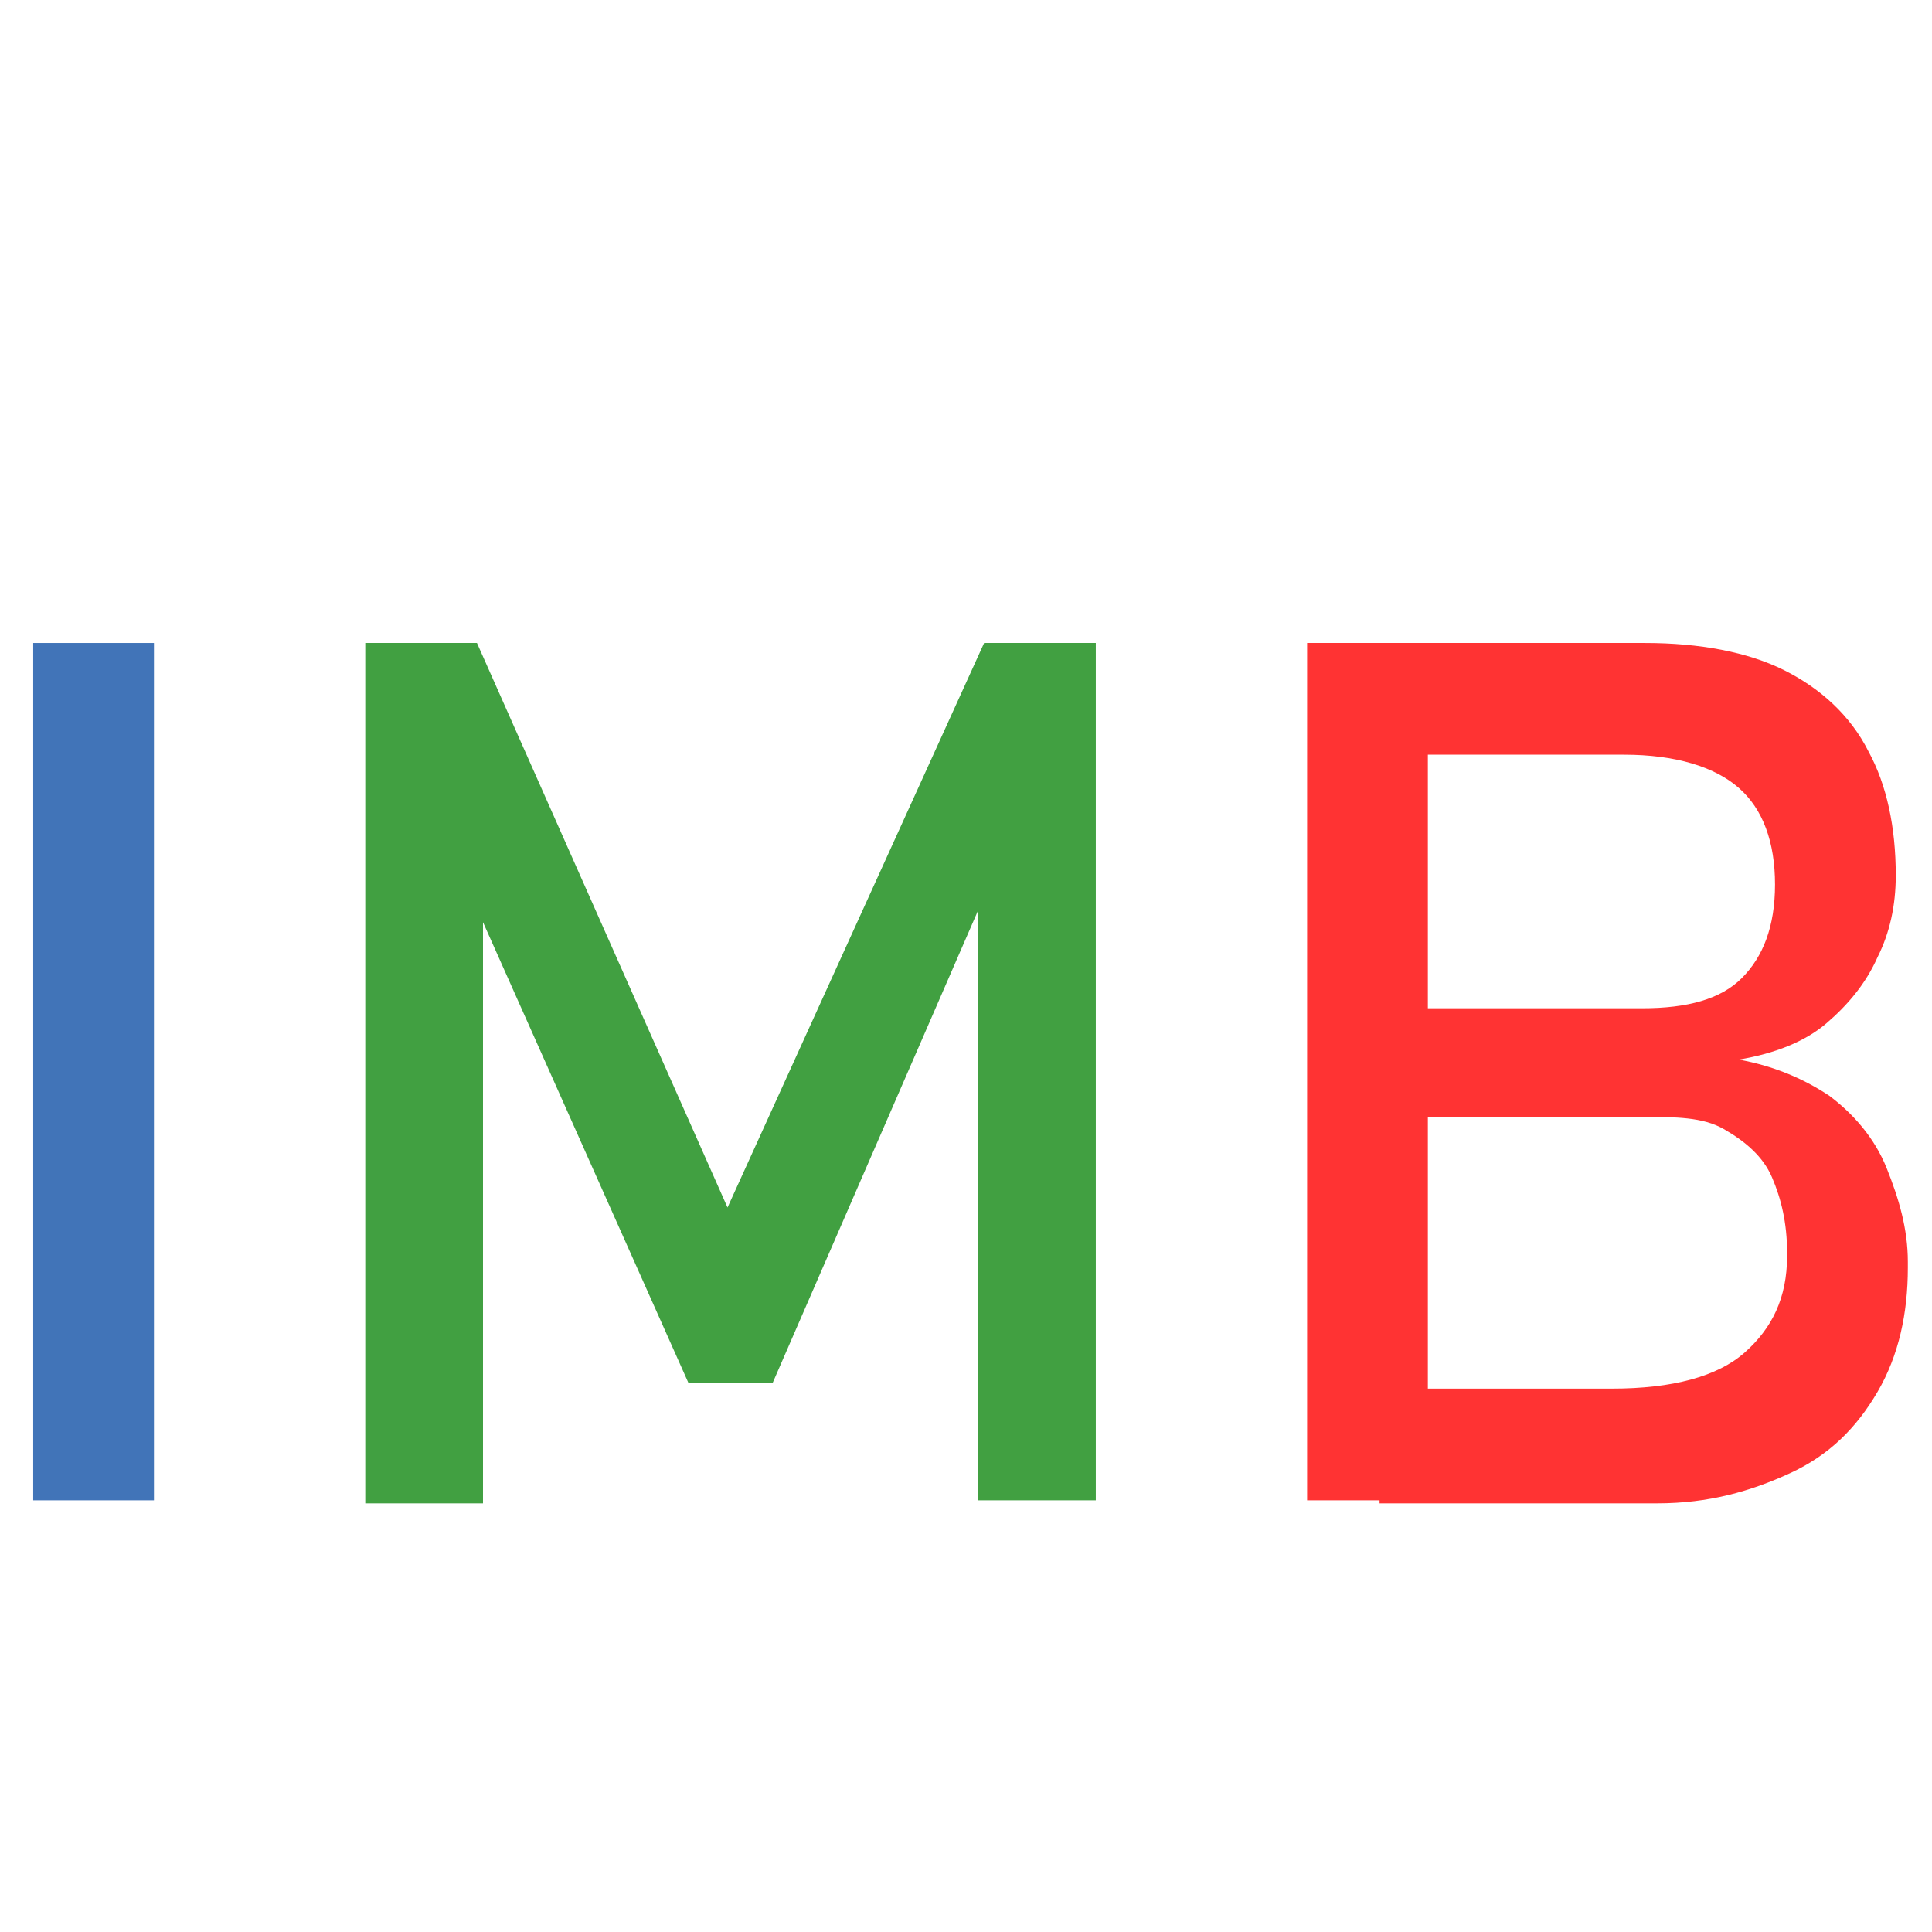 <?xml version="1.0" encoding="UTF-8" standalone="no"?>
<!-- Generator: Adobe Illustrator 25.4.1, SVG Export Plug-In . SVG Version: 6.00 Build 0)  -->

<svg
   version="1.1"
   id="Calque_1"
   x="0px"
   y="0px"
   viewBox="0 0 64 64"
   style="enable-background:new 0 0 64 64;"
   xml:space="preserve"
   sodipodi:docname="favicon.svg"
   inkscape:version="1.1 (c4e8f9e, 2021-05-24)"
   xmlns:inkscape="http://www.inkscape.org/namespaces/inkscape"
   xmlns:sodipodi="http://sodipodi.sourceforge.net/DTD/sodipodi-0.dtd"
   xmlns="http://www.w3.org/2000/svg"
   xmlns:svg="http://www.w3.org/2000/svg"><defs
   id="defs59023" /><sodipodi:namedview
   id="namedview59021"
   pagecolor="#ffffff"
   bordercolor="#666666"
   borderopacity="1.0"
   inkscape:pageshadow="2"
   inkscape:pageopacity="0.0"
   inkscape:pagecheckerboard="0"
   showgrid="false"
   inkscape:zoom="8.796875"
   inkscape:cx="32"
   inkscape:cy="32"
   inkscape:window-width="1310"
   inkscape:window-height="791"
   inkscape:window-x="0"
   inkscape:window-y="23"
   inkscape:window-maximized="0"
   inkscape:current-layer="Calque_1" />
<style
   type="text/css"
   id="style59008">
	.st0{fill:#4174B8;}
	.st1{fill:#41A041;}
	.st2{fill:#FF3333;}
</style>
<g
   id="g59018"
   transform="translate(0,4)">
	<g
   id="g59016">
		<path
   class="st0"
   d="m 5.1,45.7 h -4 V 17.3 h 4 z"
   id="path59010" />
		<path
   class="st1"
   d="m 32.6,17.3 h 3.7 V 45.7 H 32.4 V 24.5 l 0.2,1.2 -7,16.1 H 22.8 L 15.8,26.1 16,24.5 V 45.8 H 12.1 V 17.3 h 3.7 L 24.1,36 Z"
   id="path59012" />
		<path
   class="st2"
   d="m 43.3,17.3 h 4 v 28.4 h -4 z M 45.7,42 h 7.7 c 2,0 3.5,-0.4 4.4,-1.2 0.9,-0.8 1.4,-1.8 1.4,-3.2 V 37.5 C 59.2,36.5 59,35.7 58.7,35 58.4,34.3 57.8,33.8 57.1,33.4 56.4,33 55.5,33 54.4,33 h -8.7 v -3.6 h 8.7 c 1.5,0 2.6,-0.3 3.3,-1 0.7,-0.7 1.1,-1.7 1.1,-3.1 0,-1.4 -0.4,-2.5 -1.2,-3.2 C 56.8,21.4 55.5,21 53.8,21 h -8.1 v -3.7 h 8.8 c 1.8,0 3.4,0.3 4.6,0.9 1.2,0.6 2.2,1.5 2.8,2.7 0.6,1.1 0.9,2.5 0.9,4.1 0,1 -0.2,1.9 -0.6,2.7 -0.4,0.9 -1,1.6 -1.7,2.2 -0.7,0.6 -1.7,1 -2.9,1.2 1.1,0.2 2.1,0.6 3,1.2 0.8,0.6 1.5,1.4 1.9,2.4 0.4,1 0.7,2 0.7,3.1 V 38 c 0,1.5 -0.3,2.9 -1,4.1 -0.7,1.2 -1.6,2.1 -2.9,2.7 -1.3,0.6 -2.7,1 -4.4,1 h -9.2 z"
   id="path59014" />
	</g>
</g>
</svg>
